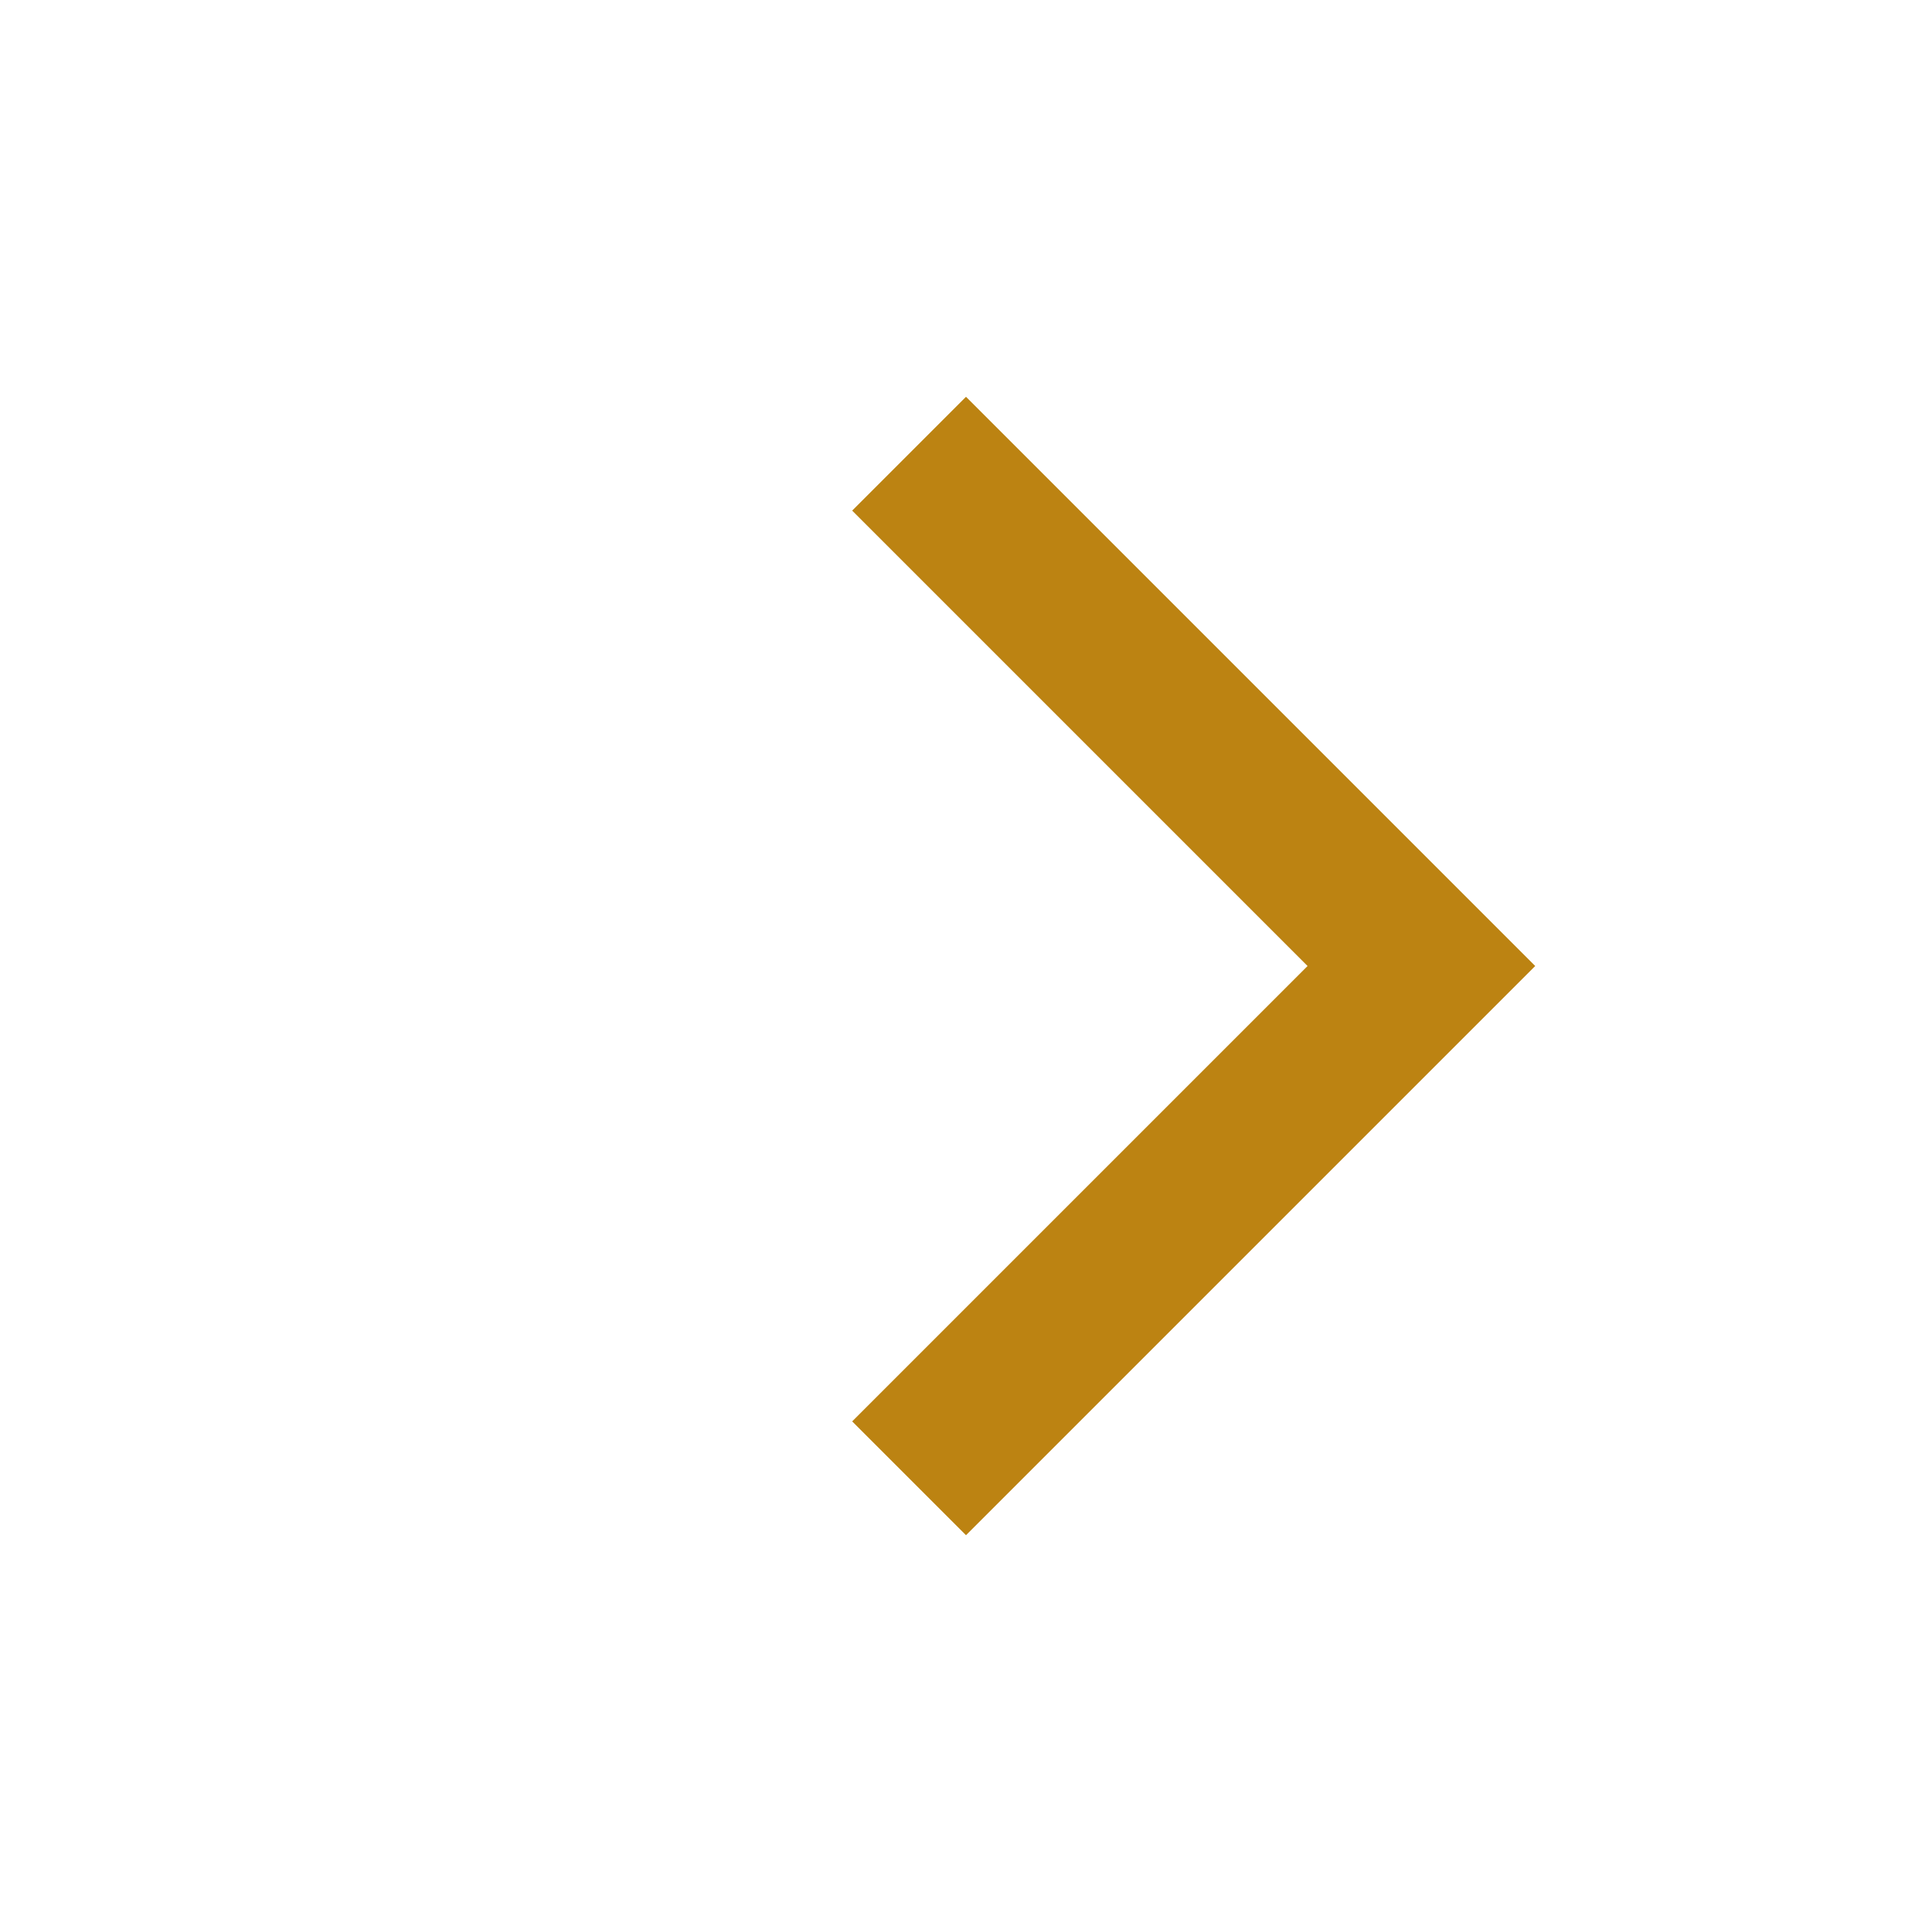 <svg fill="none" height="24" viewBox="0 0 24 24" width="24" xmlns="http://www.w3.org/2000/svg"><path d="M10.586 6.343L12 4.929L19.071 12L12 19.071L10.586 17.657L16.243 12L10.586 6.343Z" fill="#bc8312" opacity="1" original-fill="#333333"></path></svg>